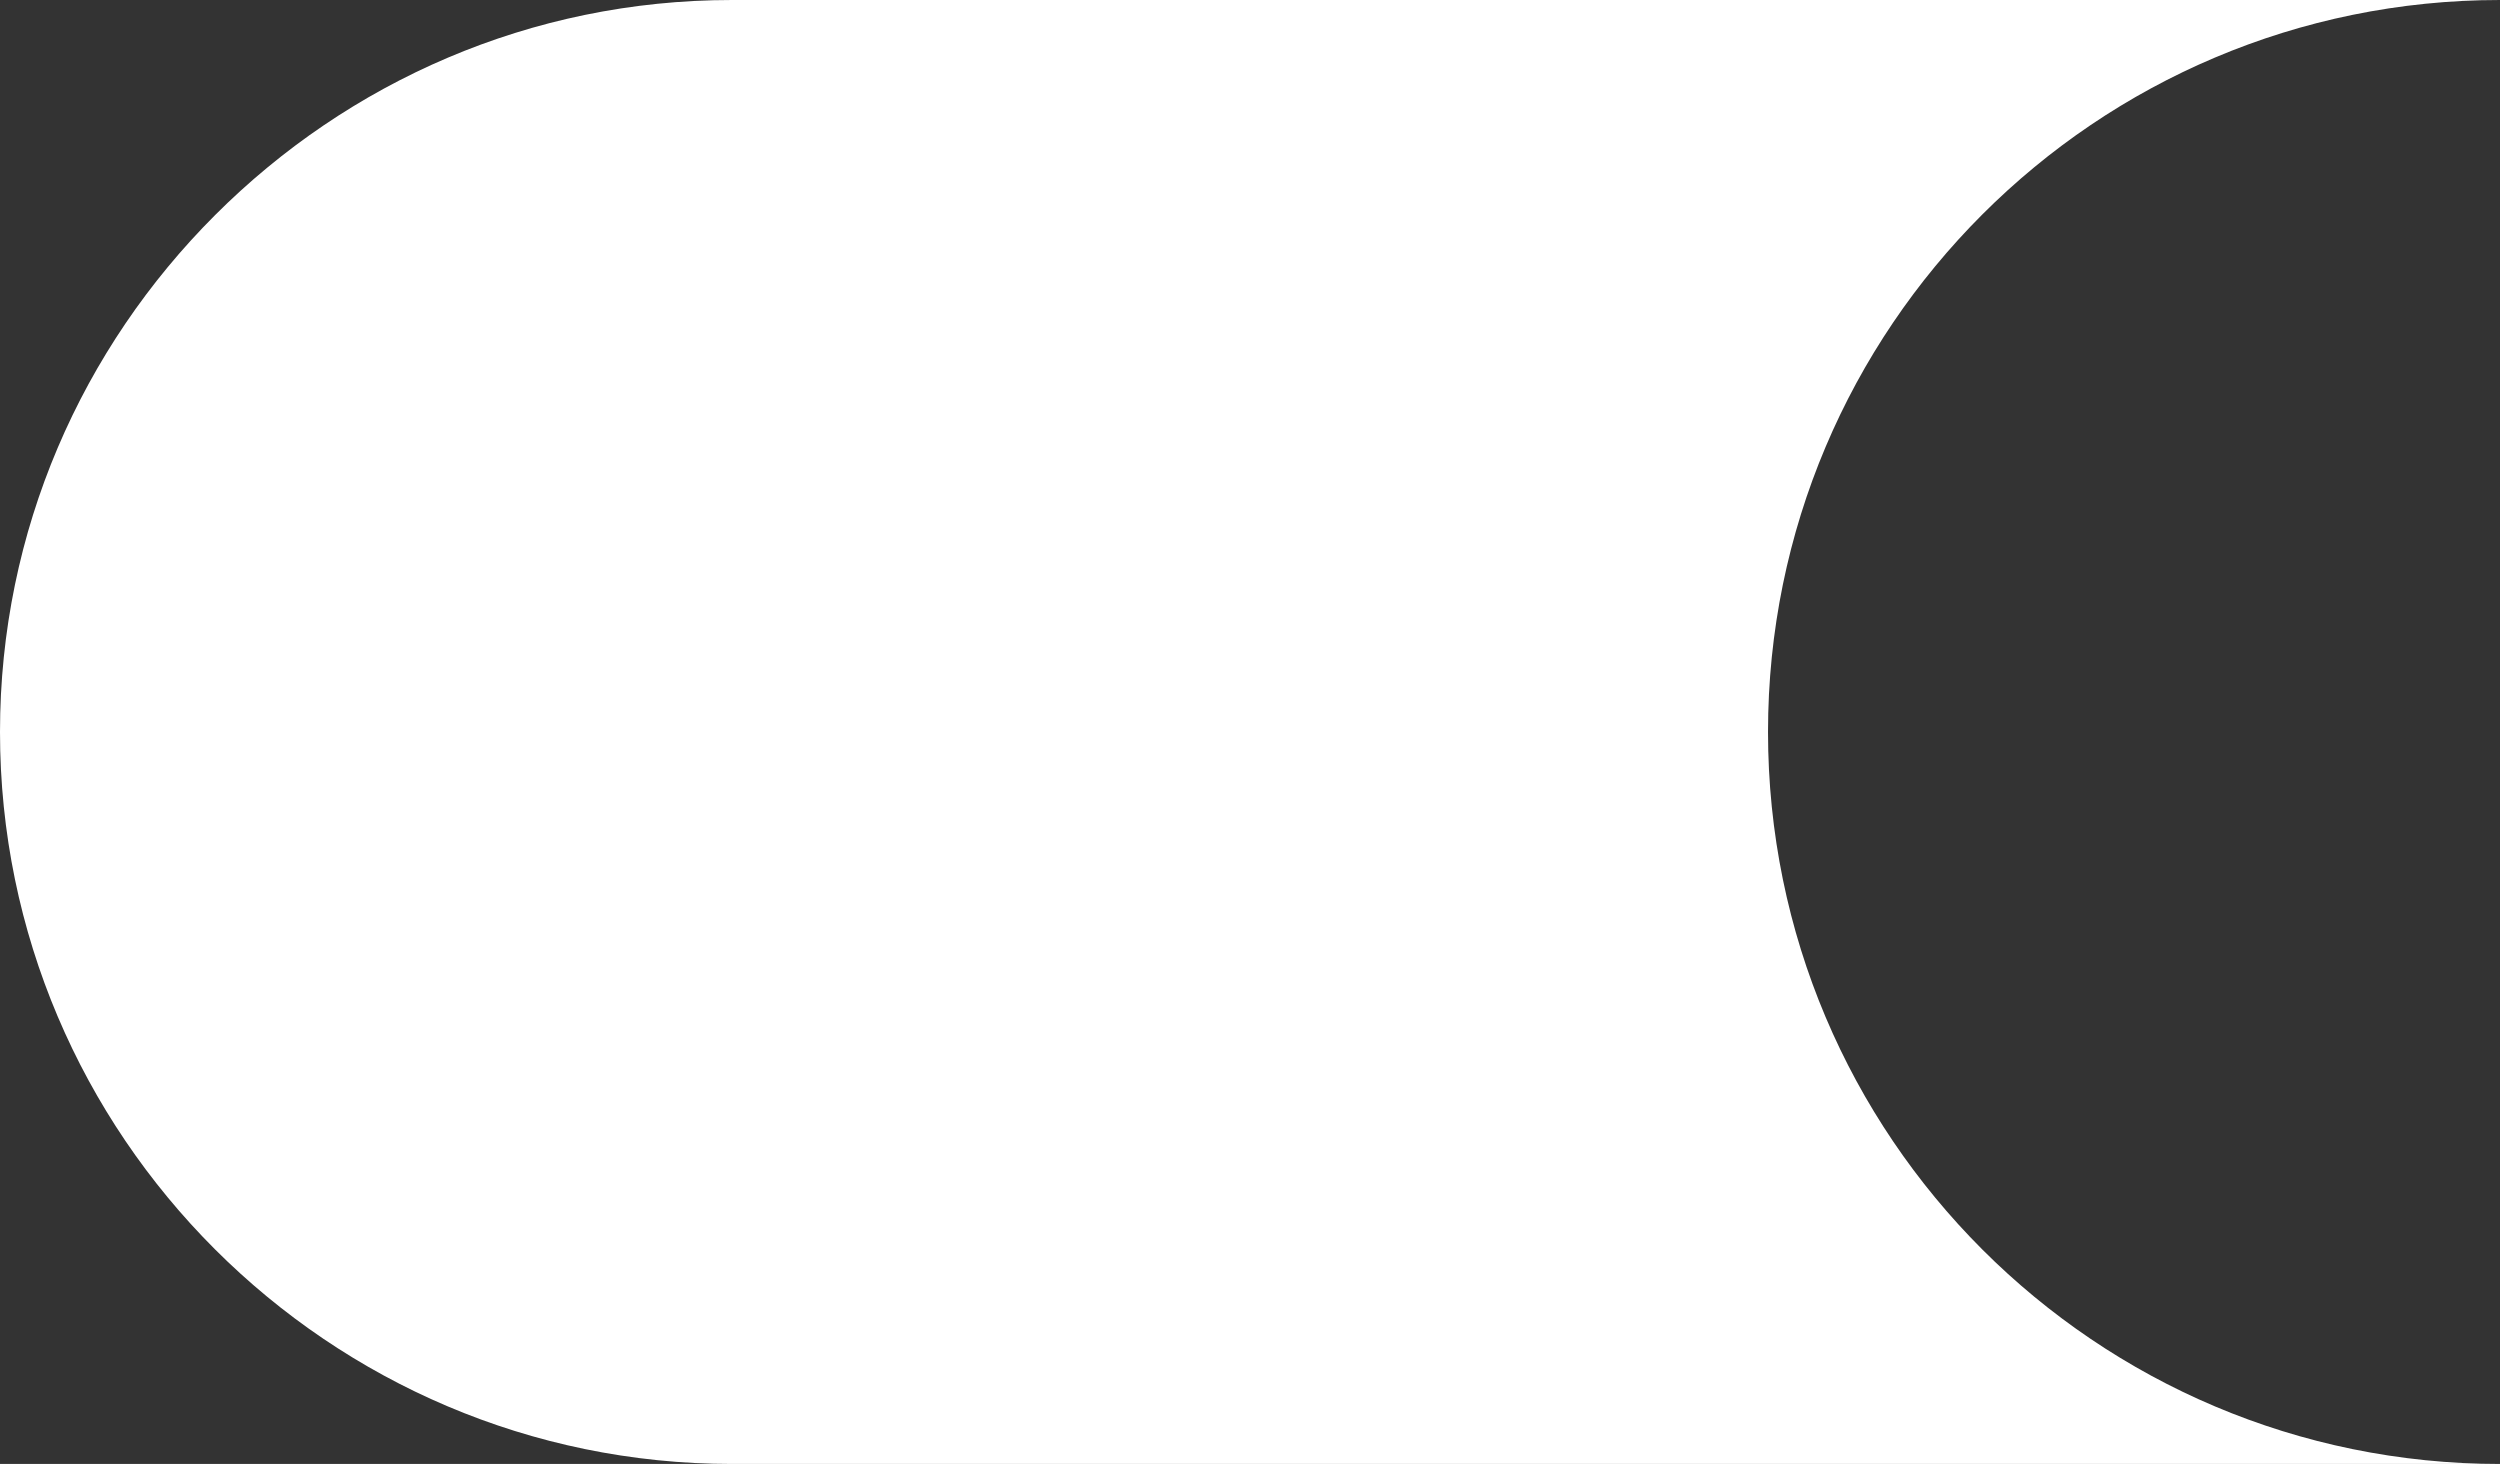 <?xml version="1.0" encoding="utf-8"?>
<!-- Generator: Adobe Illustrator 22.1.0, SVG Export Plug-In . SVG Version: 6.00 Build 0)  -->
<svg version="1.1" id="Figure" xmlns="http://www.w3.org/2000/svg" xmlns:xlink="http://www.w3.org/1999/xlink" x="0px" y="0px"
	 viewBox="0 0 222 130" style="enable-background:new 0 0 222 130;" xml:space="preserve">
<rect x="0" y="0" width="222" height="130" fill="#333333" stroke="none"/>
<style type="text/css">
	.st0{fill:#FFFFFF;}
</style>
<path id="Figure_1_" class="st0" d="M222,130H65c-35.8,0-65-29.2-65-65c0-17.9,7.3-34.1,19.1-45.9C30.9,7.3,47.1,0,65,0h157
	c-35.9,0-65,29.1-65,65C157,100.9,186.1,130,222,130z"/>
</svg>
